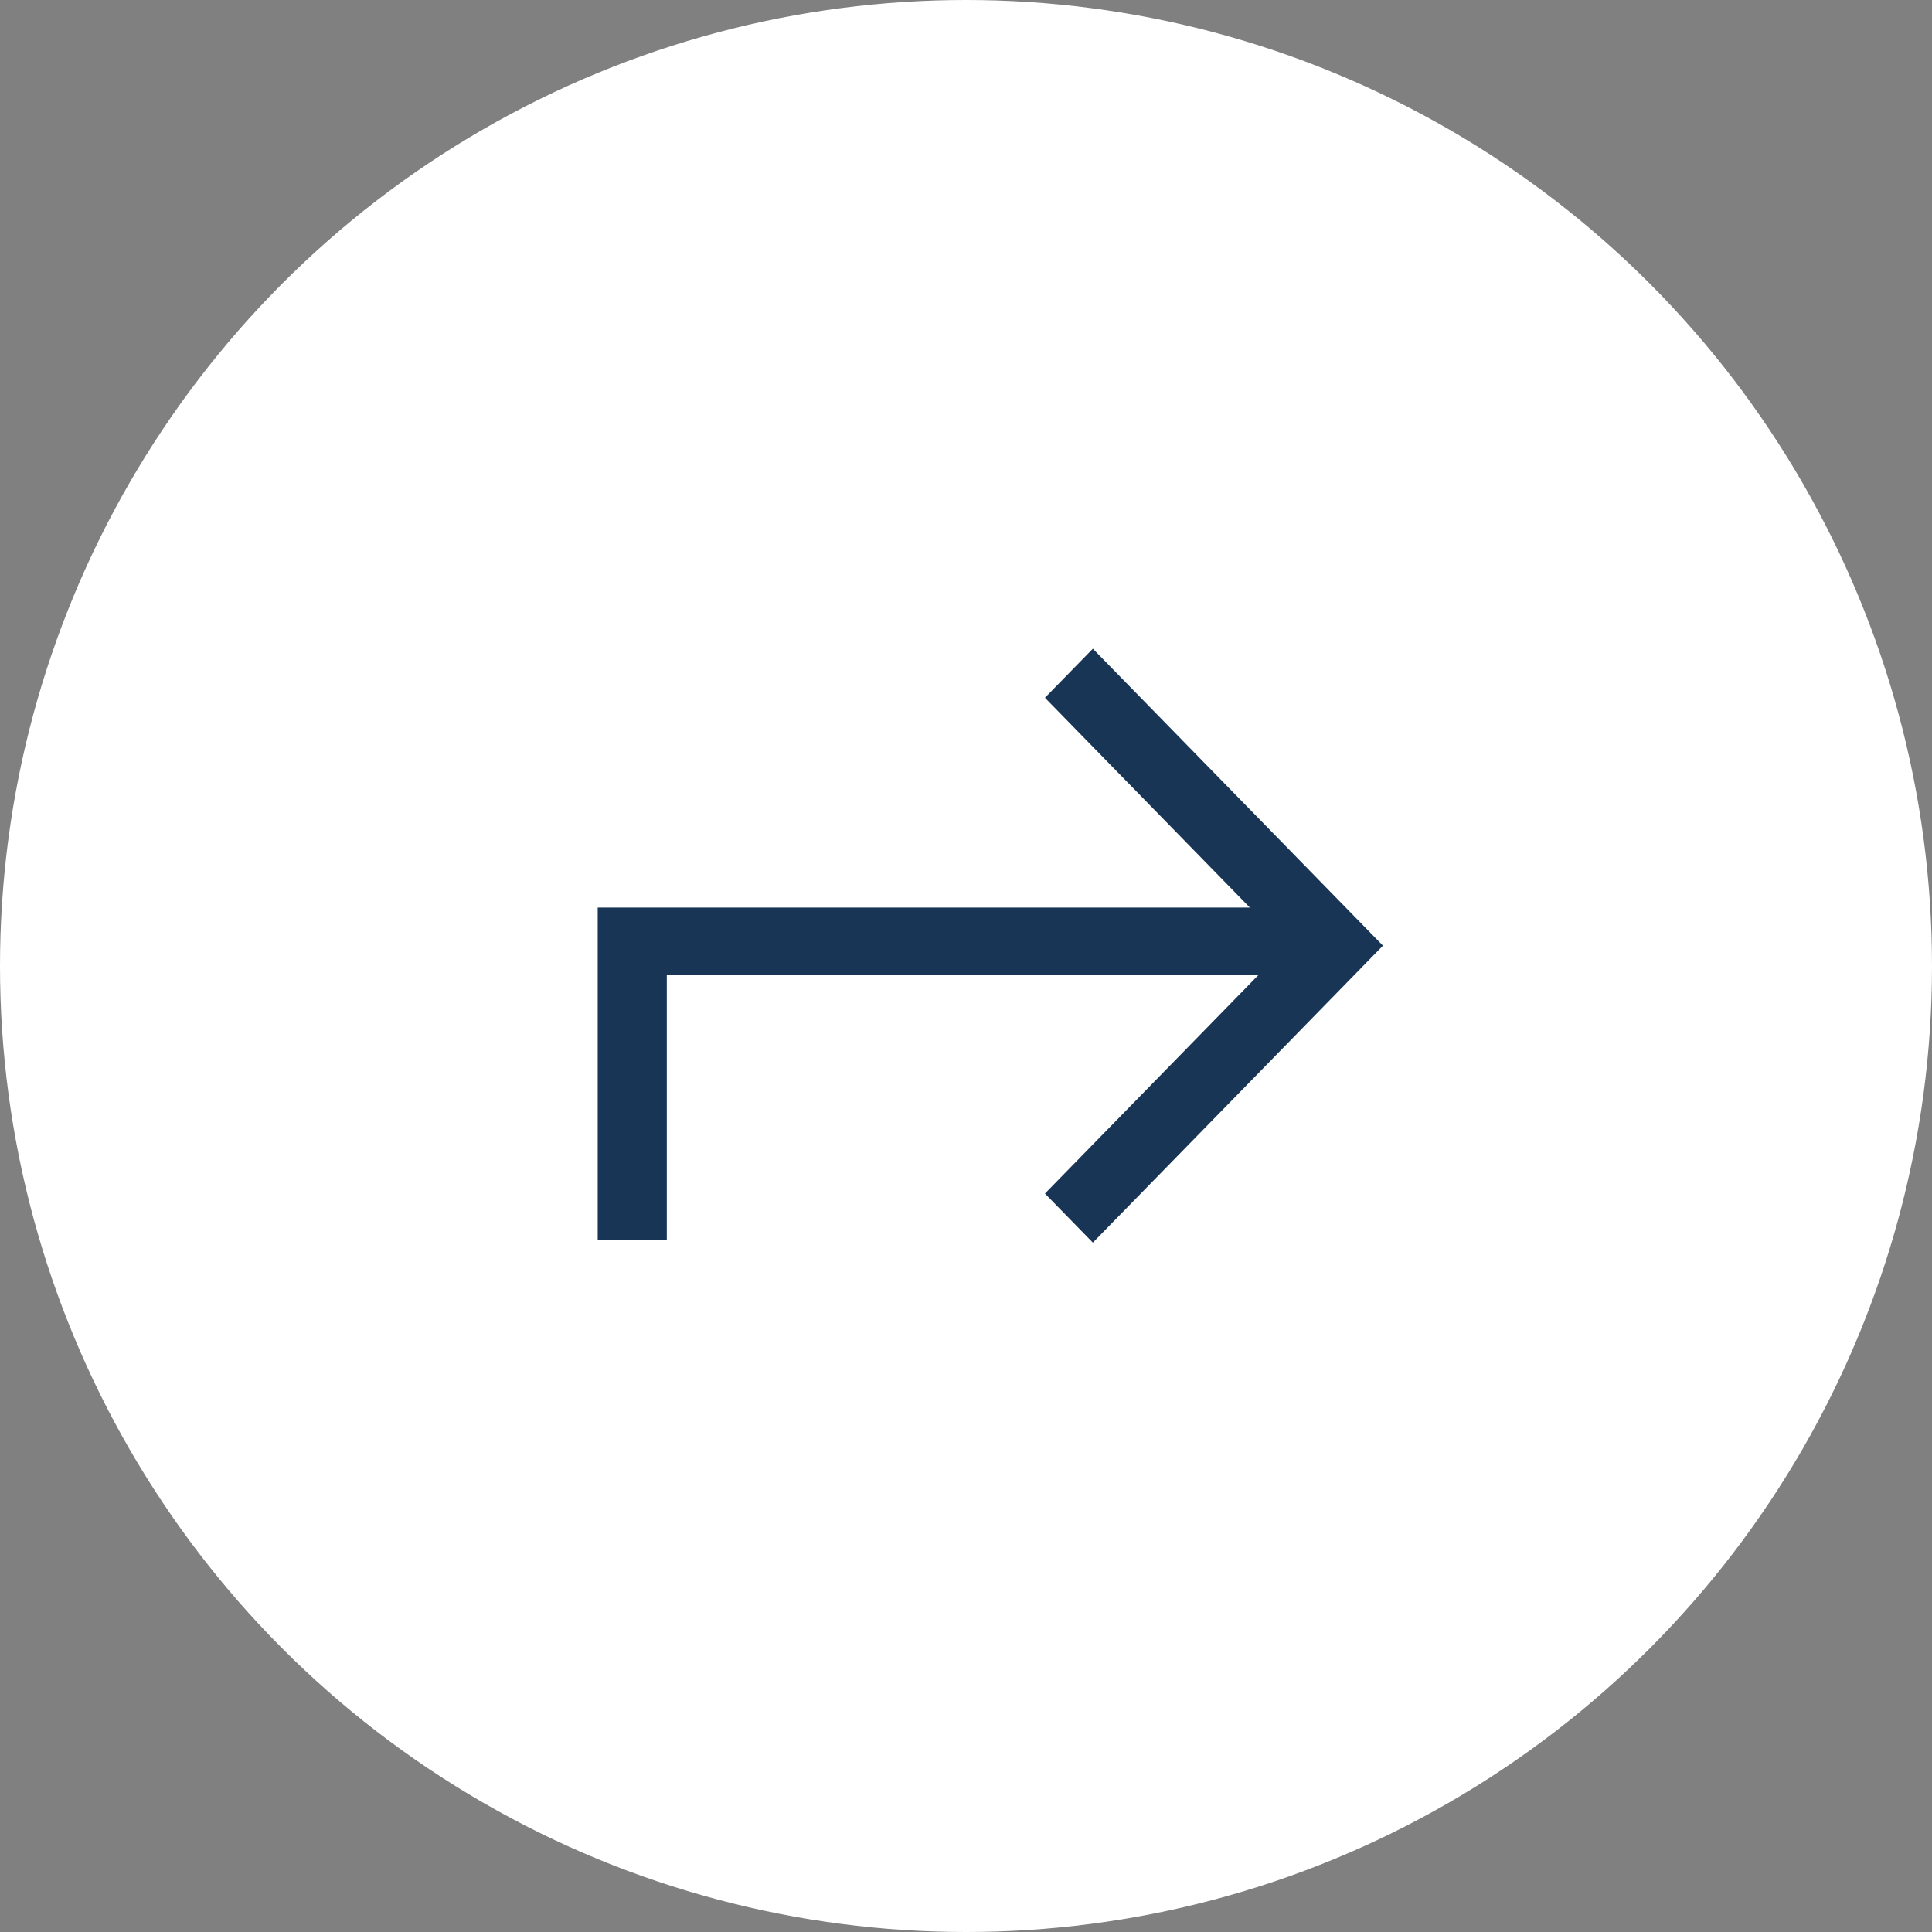 <svg width="80" height="80" viewBox="0 0 80 80" fill="none" xmlns="http://www.w3.org/2000/svg">
<rect x="0" y="0" width="80" height="80" fill="#808080" stroke="none"/>
<g id="Group 77">
<g id="Group 60">
<circle id="Ellipse 2" cx="40" cy="40" r="40" fill="white"/>
<g id="Combined Shape">
<path fill-rule="evenodd" clip-rule="evenodd" d="M52.349 37.831H25V51.096H27.361V40.102L52.725 40.101L43.618 49.423L45.253 51.096L56.099 39.995L56.916 39.158L56.099 38.321L45.253 27.219L43.618 28.893L52.349 37.831Z" fill="#193555"/>
<path d="M25 37.831V37.581H24.75V37.831H25ZM52.349 37.831V38.081H52.943L52.528 37.657L52.349 37.831ZM25 51.096H24.75V51.346H25V51.096ZM27.361 51.096V51.346H27.611V51.096H27.361ZM27.361 40.102L27.361 39.852L27.111 39.852V40.102H27.361ZM52.725 40.101L52.904 40.275L53.319 39.851L52.725 39.851L52.725 40.101ZM43.618 49.423L43.439 49.248L43.269 49.423L43.439 49.597L43.618 49.423ZM45.253 51.096L45.074 51.271L45.253 51.454L45.432 51.271L45.253 51.096ZM56.099 39.995L56.278 40.169V40.169L56.099 39.995ZM56.916 39.158L57.095 39.332L57.266 39.158L57.095 38.983L56.916 39.158ZM56.099 38.321L56.278 38.146V38.146L56.099 38.321ZM45.253 27.219L45.432 27.045L45.253 26.862L45.074 27.045L45.253 27.219ZM43.618 28.893L43.439 28.718L43.269 28.893L43.439 29.067L43.618 28.893ZM25 38.081H52.349V37.581H25V38.081ZM25.25 51.096V37.831H24.75V51.096H25.25ZM27.361 50.846H25V51.346H27.361V50.846ZM27.111 40.102V51.096H27.611V40.102H27.111ZM52.725 39.851L27.361 39.852L27.361 40.352L52.725 40.351L52.725 39.851ZM43.797 49.597L52.904 40.275L52.547 39.926L43.439 49.248L43.797 49.597ZM45.432 50.922L43.797 49.248L43.439 49.597L45.074 51.271L45.432 50.922ZM55.92 39.82L45.074 50.922L45.432 51.271L56.278 40.169L55.92 39.82ZM56.737 38.983L55.92 39.82L56.278 40.169L57.095 39.332L56.737 38.983ZM55.92 38.496L56.737 39.332L57.095 38.983L56.278 38.146L55.92 38.496ZM45.074 27.394L55.92 38.496L56.278 38.146L45.432 27.045L45.074 27.394ZM43.797 29.067L45.432 27.394L45.074 27.045L43.439 28.718L43.797 29.067ZM52.528 37.657L43.797 28.718L43.439 29.067L52.17 38.006L52.528 37.657Z" fill="#193555"/>
</g>
</g>
</g>
</svg>
